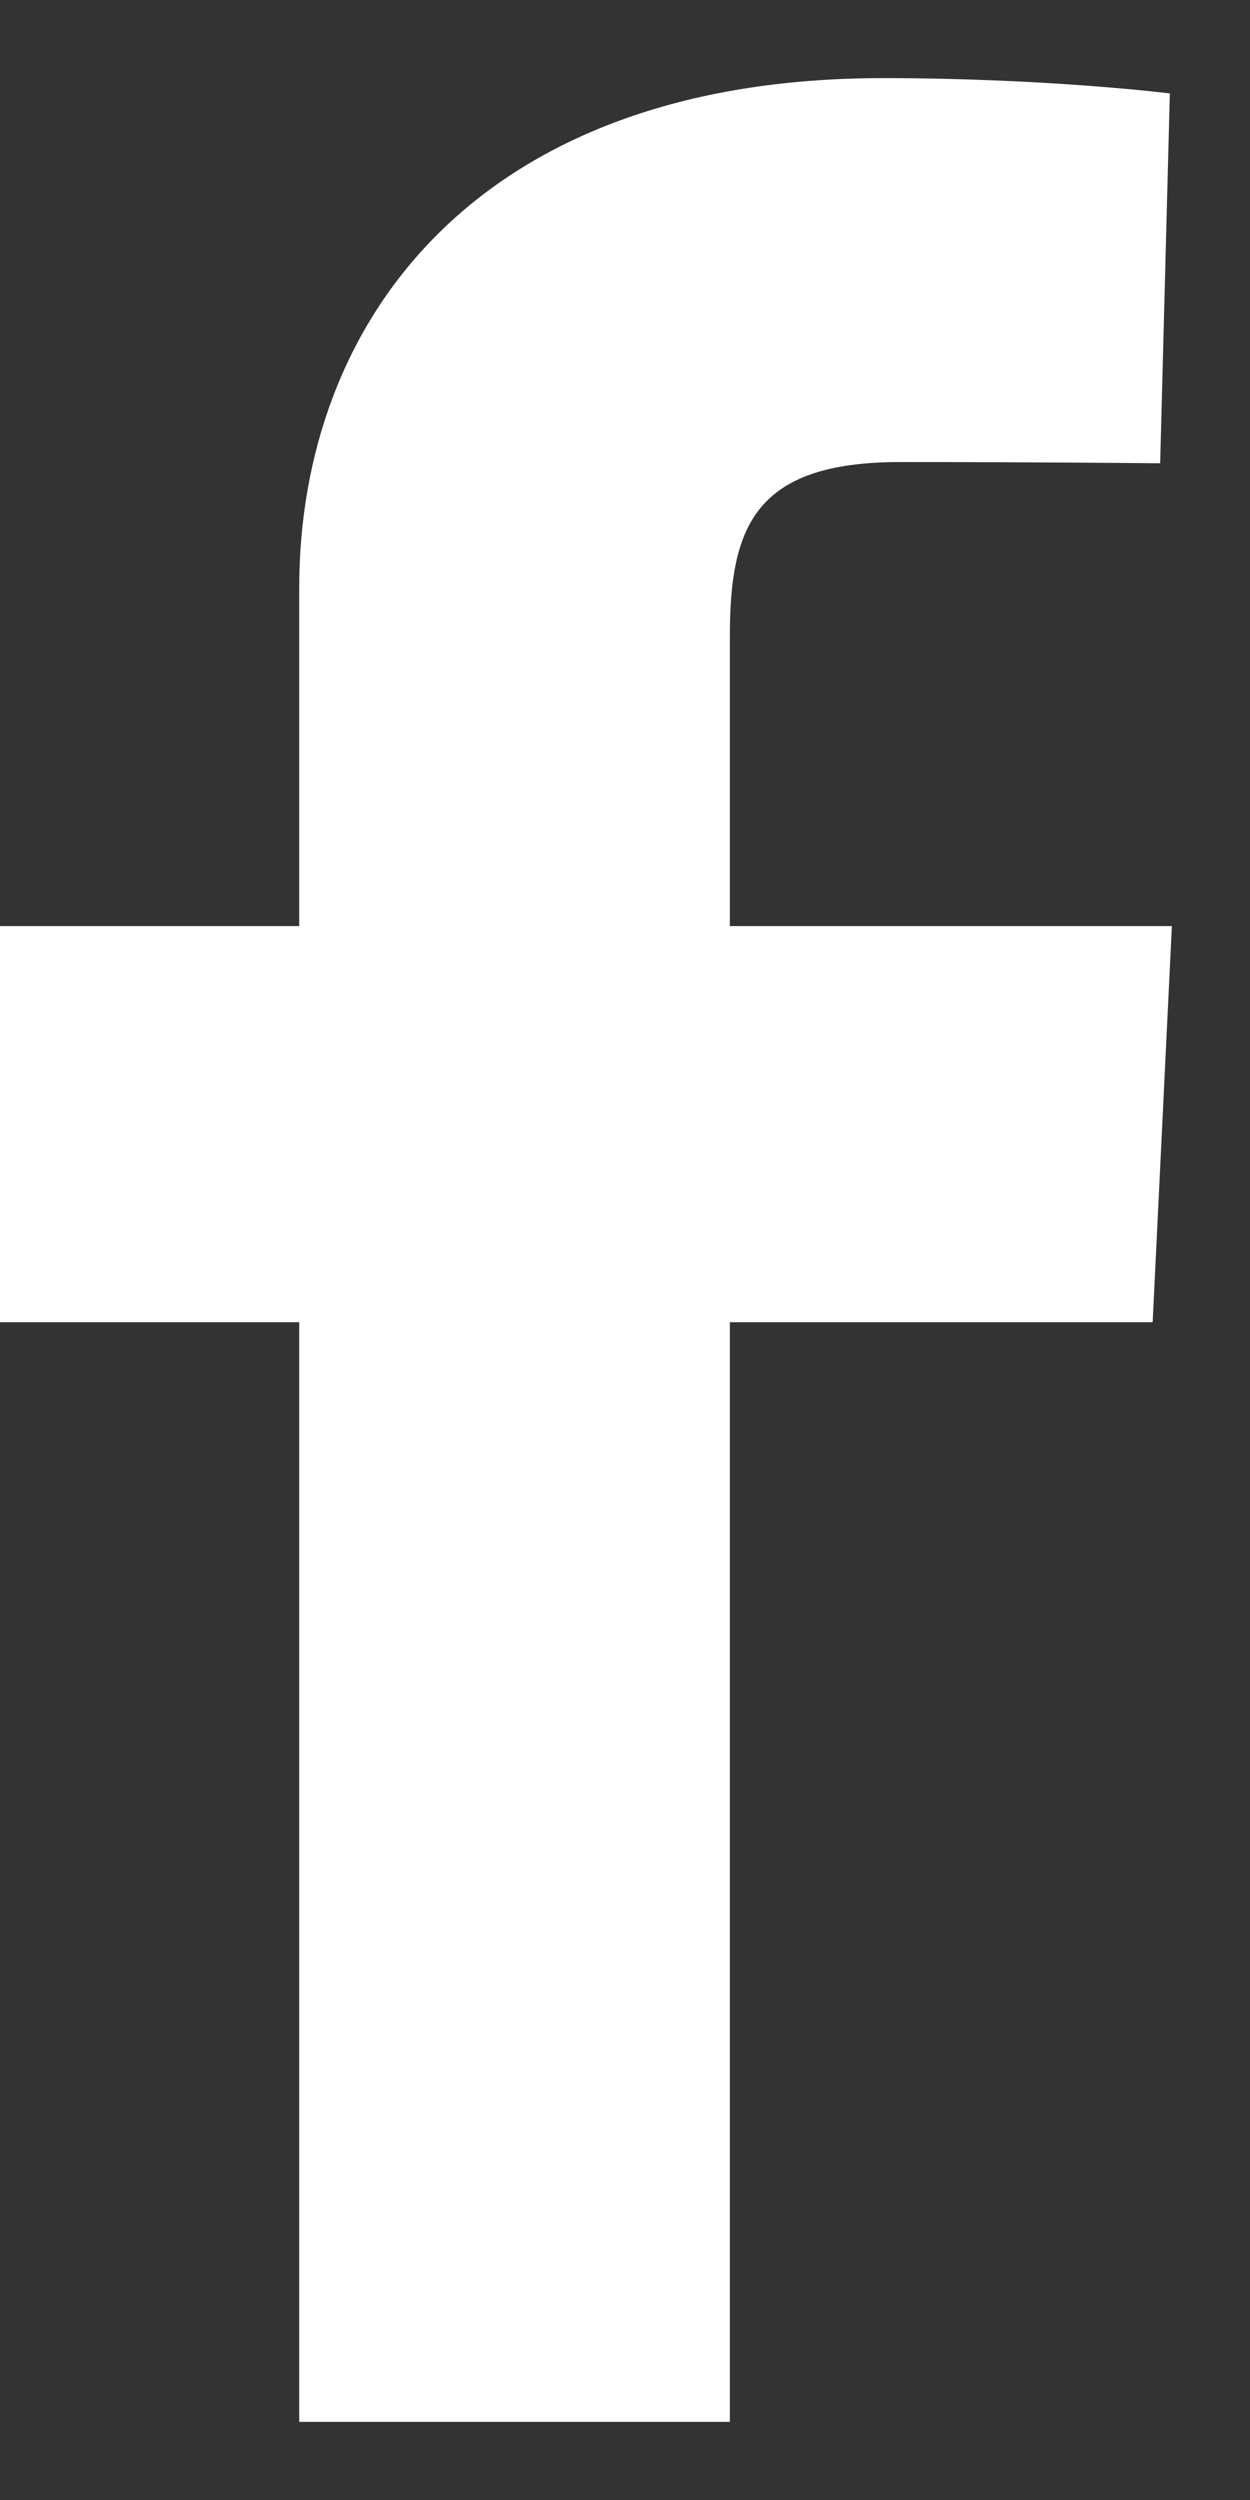 <svg width="8" height="16" viewBox="0 0 8 16" fill="none" xmlns="http://www.w3.org/2000/svg">
<rect x="0" y="0" width="8" height="16" fill="#333333" stroke="none"/>
<path d="M1.915 15.5V8.462H0V5.927H1.915V3.763C1.915 2.062 3.046 0.5 5.651 0.5C6.707 0.5 7.487 0.598 7.487 0.598L7.425 2.965C7.425 2.965 6.63 2.957 5.761 2.957C4.822 2.957 4.671 3.378 4.671 4.077V5.927H7.5L7.377 8.462H4.671V15.5H1.915Z" fill="white"/>
</svg>
